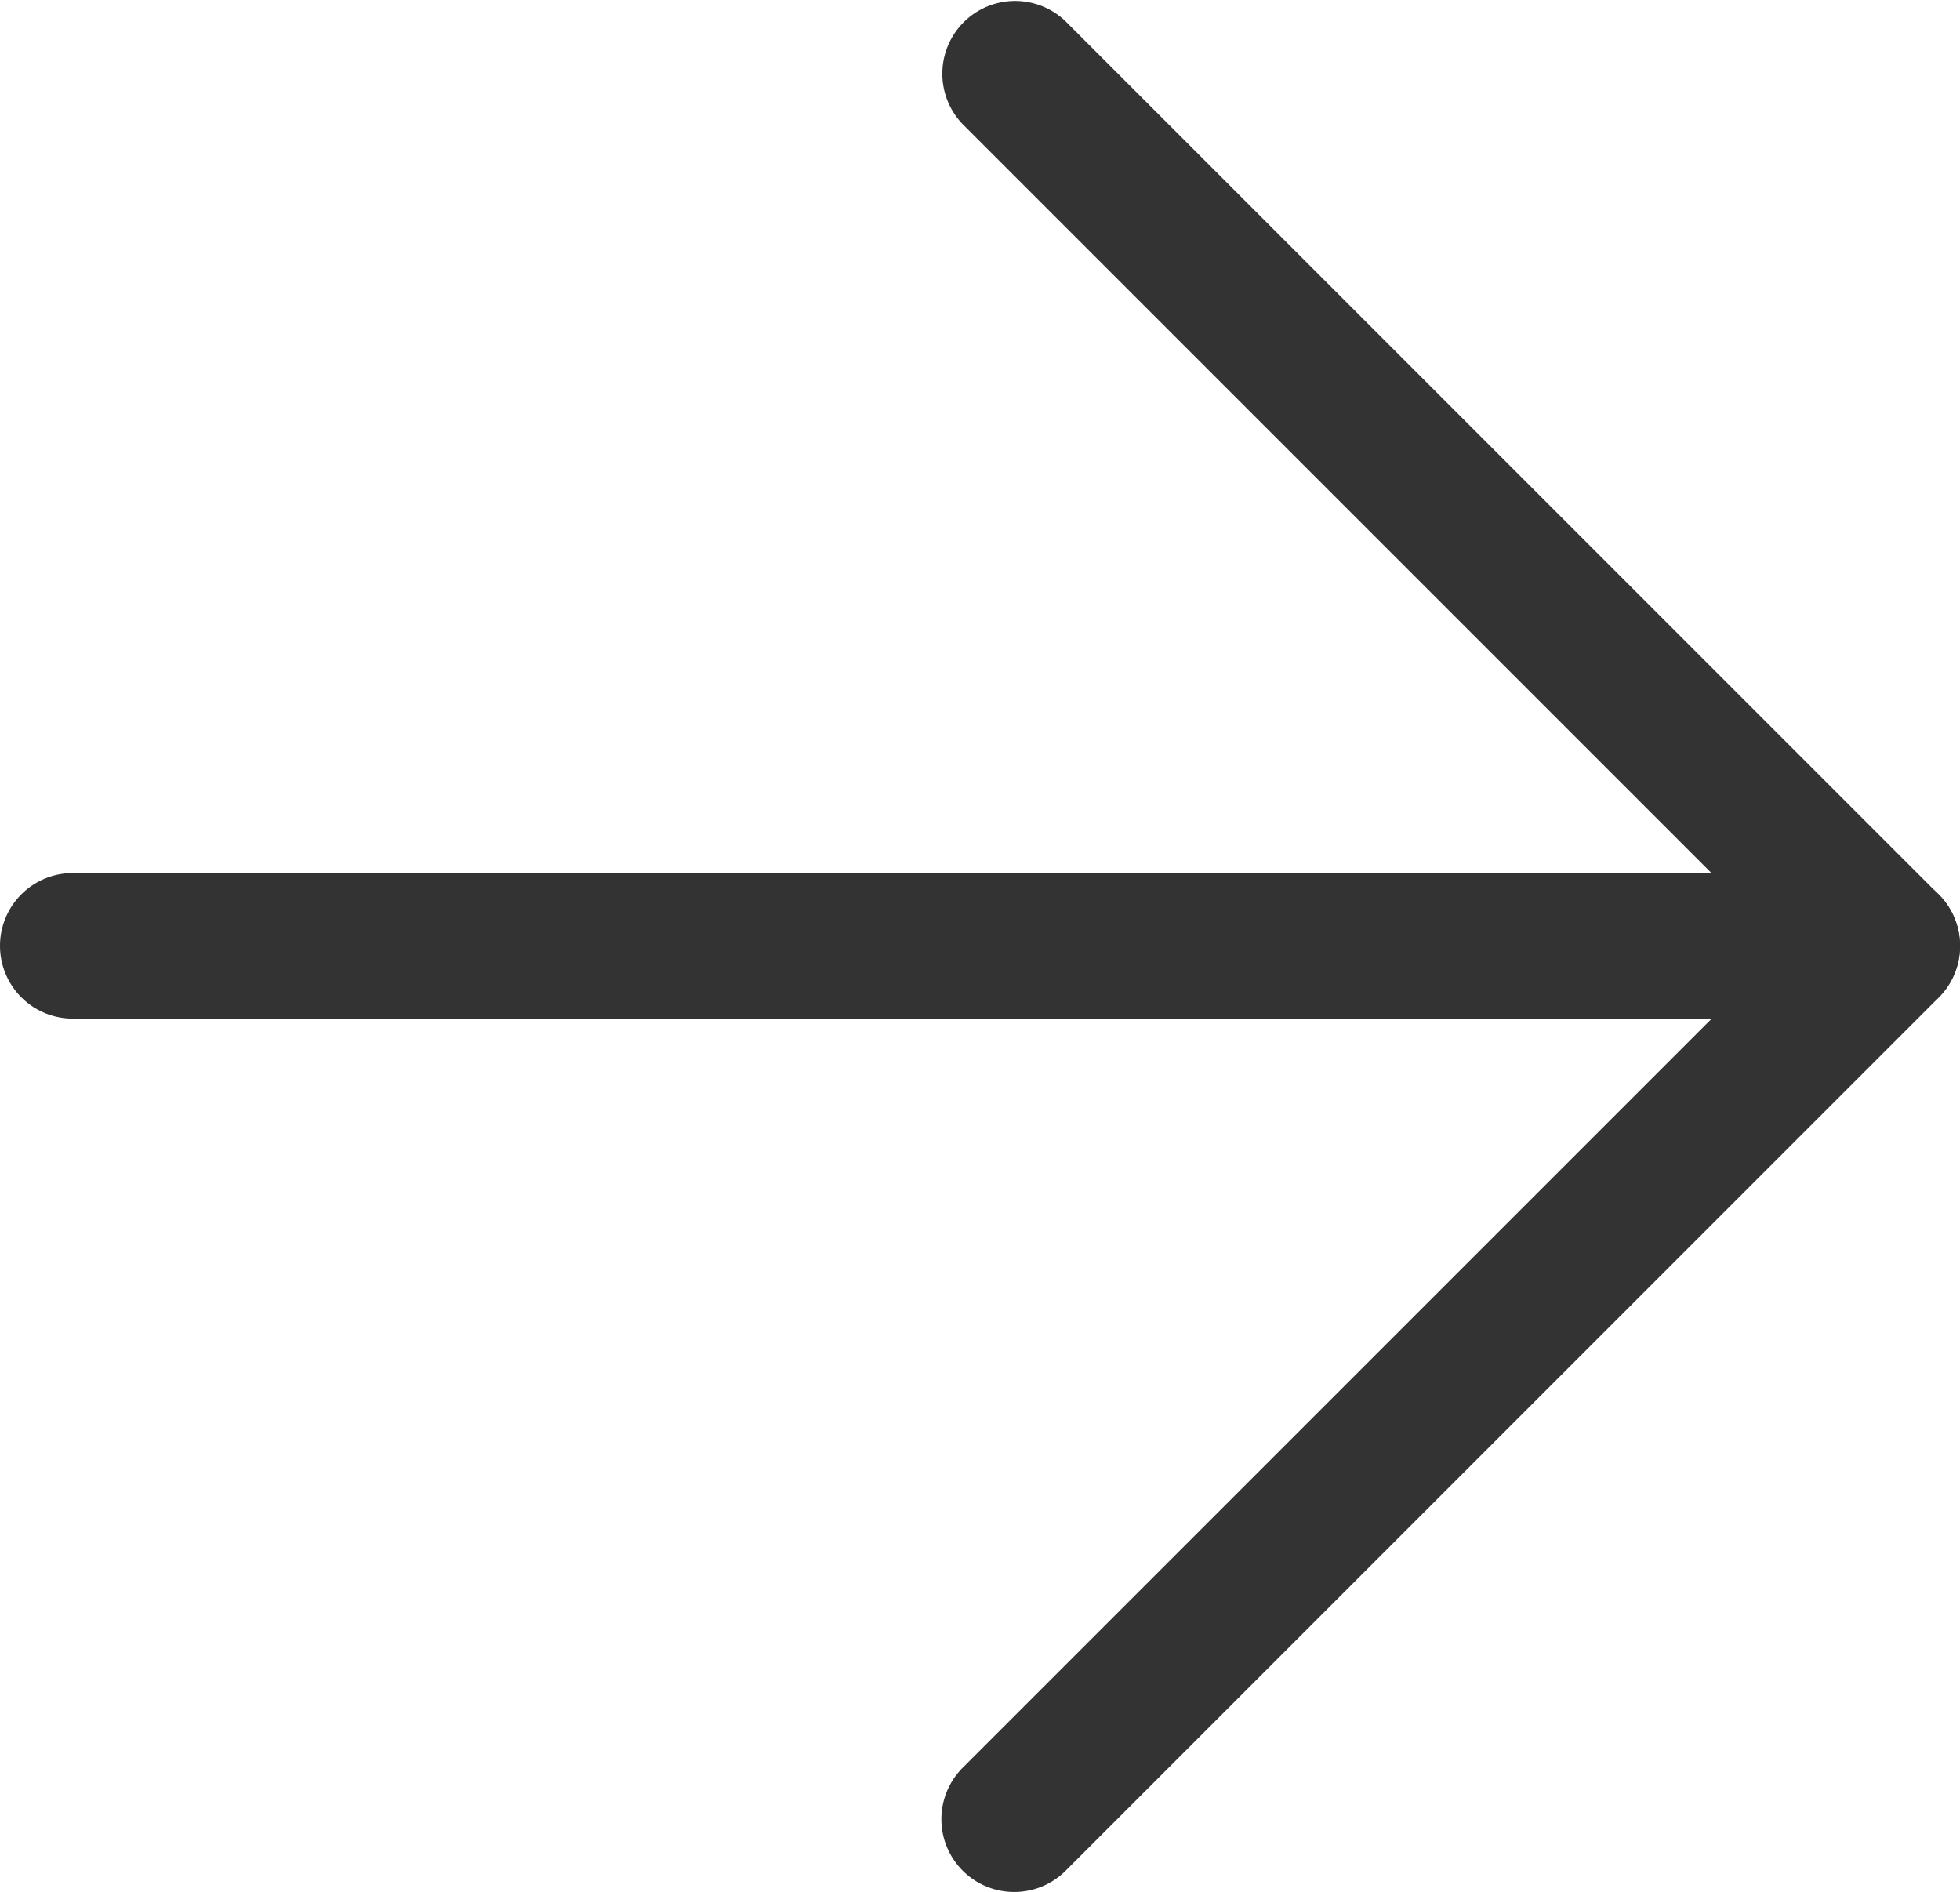 <svg xmlns="http://www.w3.org/2000/svg" width="13.469" height="13"><g data-name="グループ 159"><g data-name="グループ 87" fill="#333"><path data-name="パス 798" d="M12.969 6.999H.5a.5.5 0 0 1 0-1h12.469a.5.5 0 0 1 0 1Z"/><path data-name="パス 799" d="M6.97 13a.5.5 0 0 1-.354-.854L12.262 6.5 6.616.854a.5.5 0 0 1 .707-.707l6 6a.5.5 0 0 1 0 .707l-6 6A.5.5 0 0 1 6.97 13Z"/></g></g></svg>